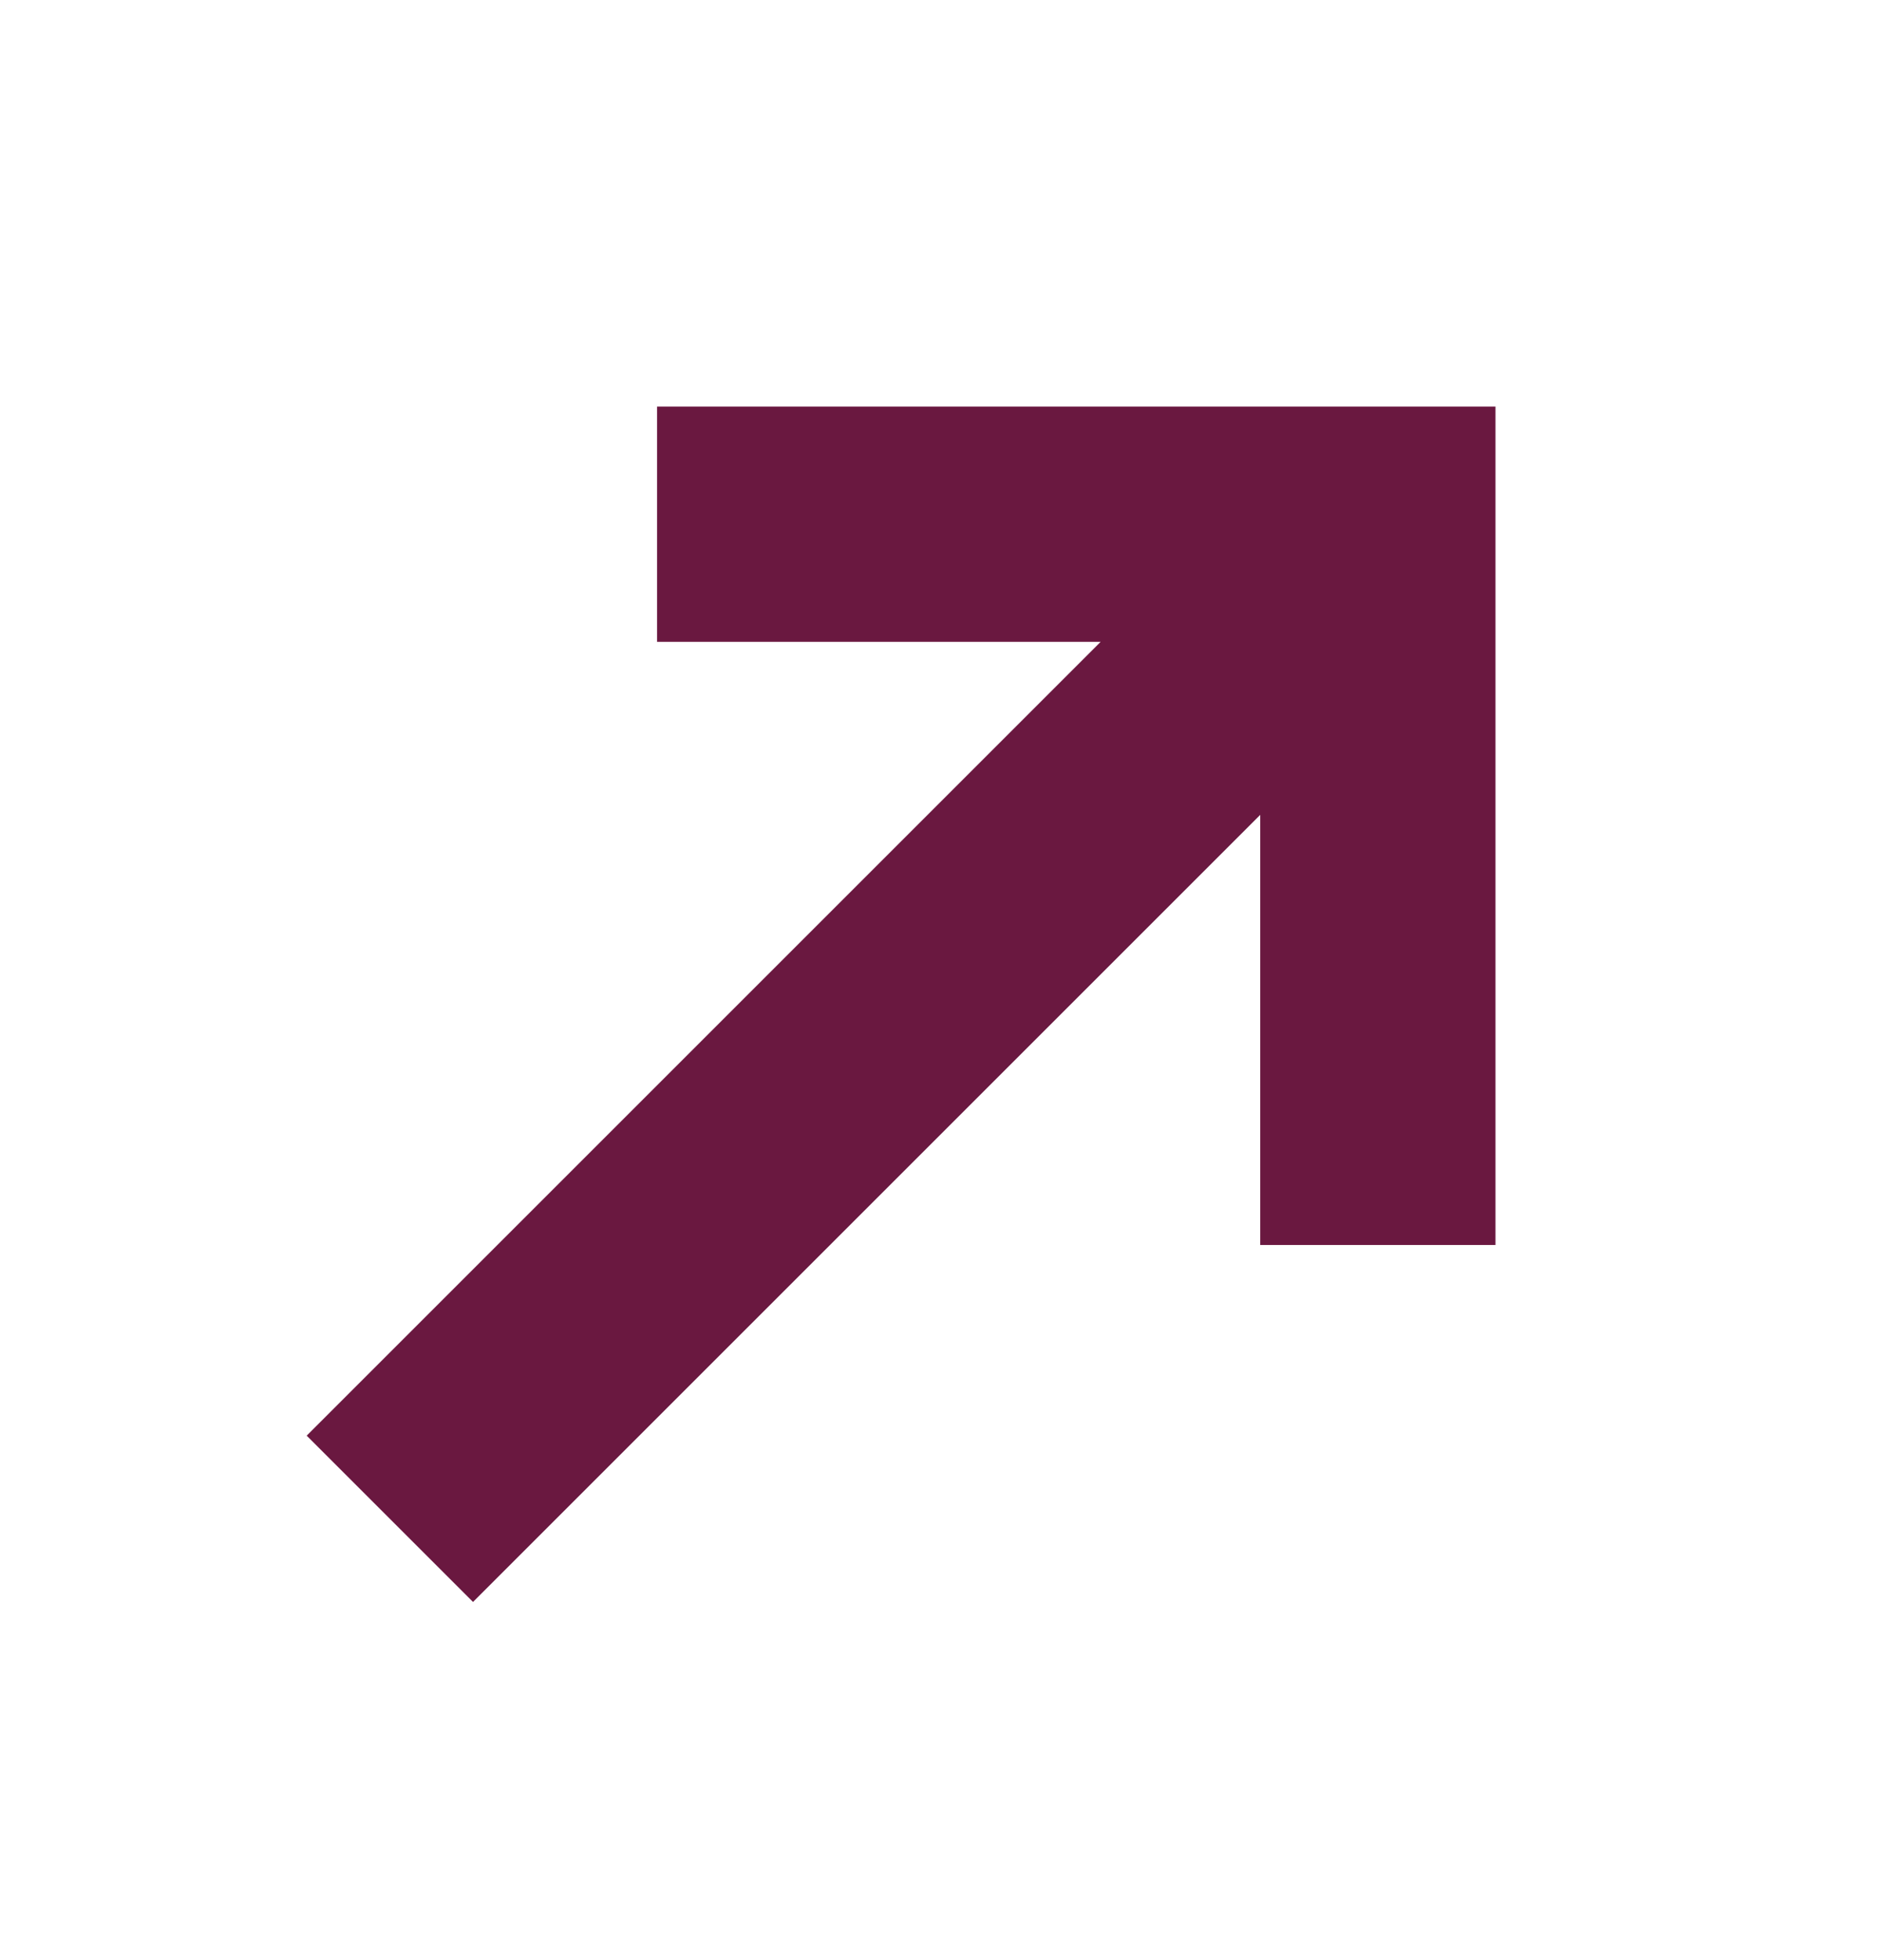 <?xml version="1.0" encoding="UTF-8" standalone="no"?>
<svg
   xmlns:dc="http://purl.org/dc/elements/1.1/"
   xmlns:cc="http://creativecommons.org/ns#"
   xmlns:rdf="http://www.w3.org/1999/02/22-rdf-syntax-ns#"
   xmlns:svg="http://www.w3.org/2000/svg"
   xmlns="http://www.w3.org/2000/svg"
   xmlns:sodipodi="http://sodipodi.sourceforge.net/DTD/sodipodi-0.dtd"
   xmlns:inkscape="http://www.inkscape.org/namespaces/inkscape"
   width="24"
   height="25"
   viewBox="0 0 24 25"
   fill="none"
   version="1.1"
   id="svg11"
   sodipodi:docname="link_arrow_burgundy.svg"
   inkscape:version="0.92.5 (2060ec1f9f, 2020-04-08)">
  <sodipodi:namedview
     pagecolor="#ffffff"
     bordercolor="#666666"
     borderopacity="1"
     objecttolerance="10"
     gridtolerance="10"
     guidetolerance="10"
     inkscape:pageopacity="0"
     inkscape:pageshadow="2"
     inkscape:window-width="1920"
     inkscape:window-height="991"
     id="namedview13"
     showgrid="false"
     inkscape:zoom="9.44"
     inkscape:cx="12"
     inkscape:cy="12.5"
     inkscape:window-x="-9"
     inkscape:window-y="-9"
     inkscape:window-maximized="1"
     inkscape:current-layer="g4" />
  <g
     clip-path="url(#clip0_276_226)"
     id="g4">
    <path
       fill-rule="evenodd"
       clip-rule="evenodd"
       d="M16.071 15.879L19.071 15.879L19.071 5.186L8.379 5.186L8.379 8.186L14.036 8.186L3.911 18.311L6.032 20.432L16.071 10.393L16.071 15.879Z"
       fill="#6A1840"
       id="path2"
       style="fill:#6a1840;fill-opacity:1" />
  </g>
  <defs
     id="defs9">
    <clipPath
       id="clip0_276_226">
      <rect
         width="24"
         height="24"
         fill="white"
         transform="translate(0 0.697)"
         id="rect6" />
    </clipPath>
  </defs>
</svg>
